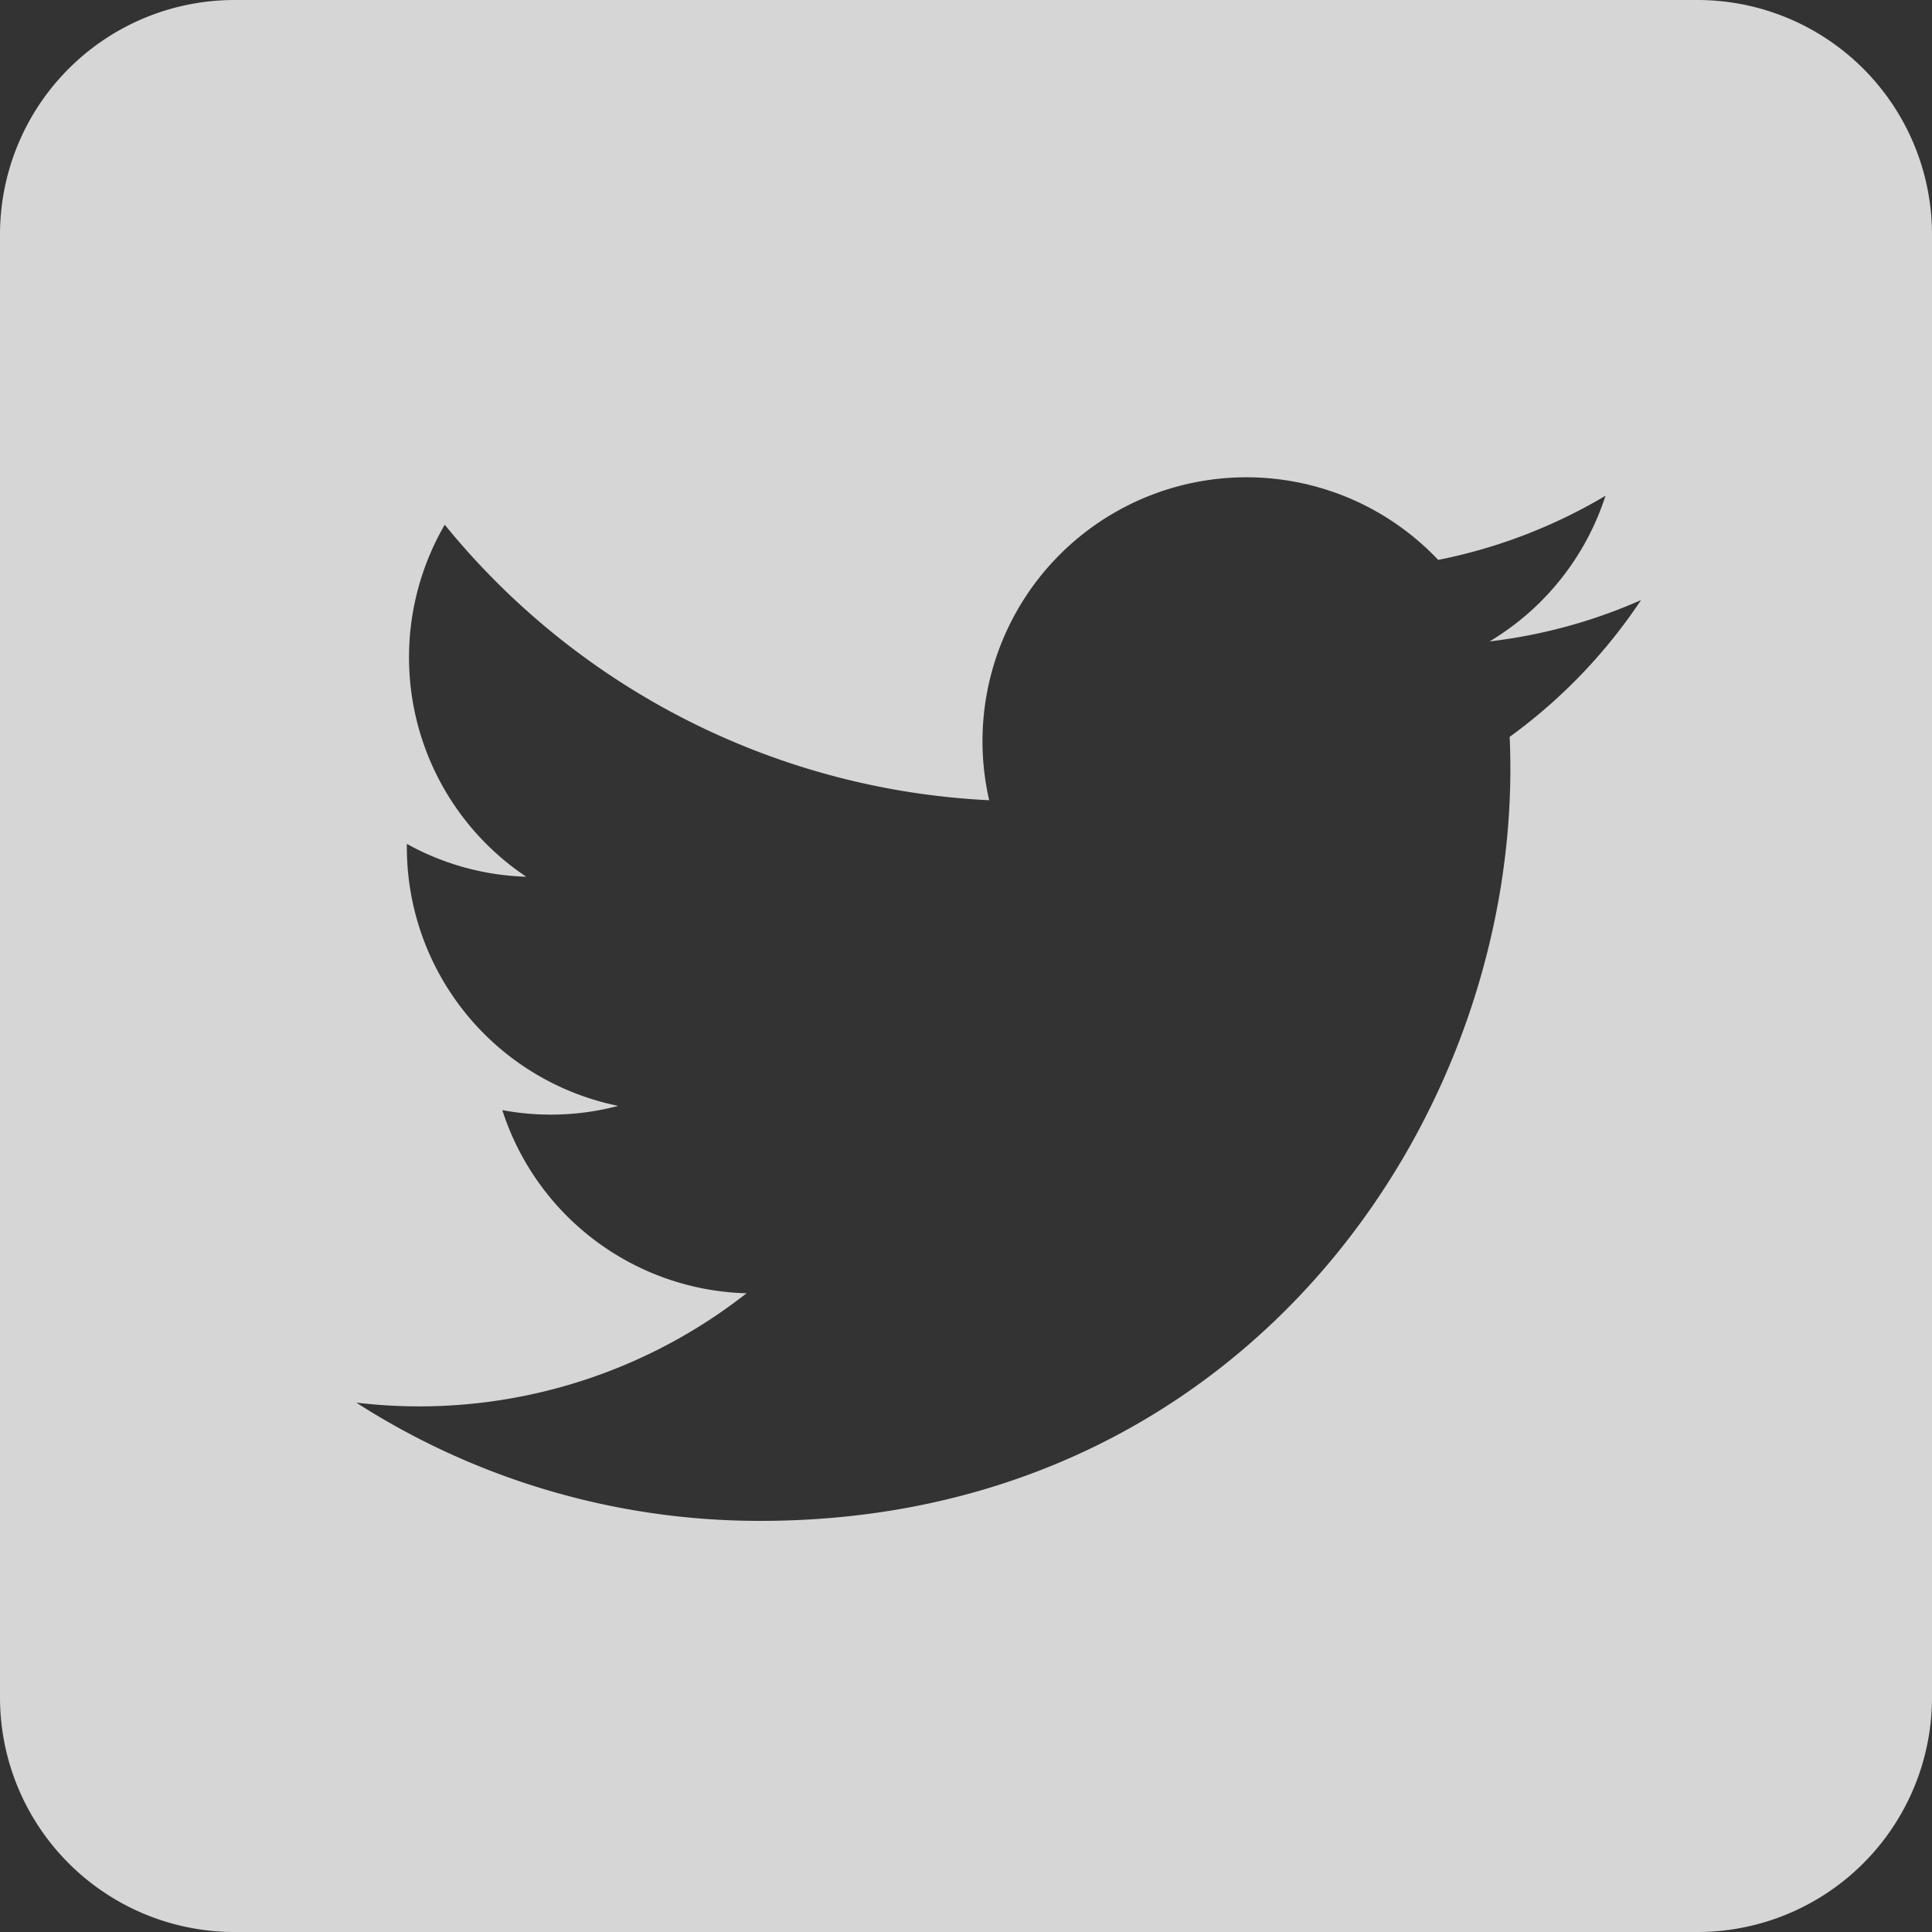<svg id="Layer_1" data-name="Layer 1" xmlns="http://www.w3.org/2000/svg" viewBox="0 0 50 50"><rect x="0" y="0" width="50" height="50" fill="#333333" stroke="none"/><title>logos and icons</title><path id="twitter-3-icon" d="M43.93,0H6.07A6.07,6.07,0,0,0,0,6.07V43.93A6.07,6.07,0,0,0,6.07,50H43.93A6.07,6.07,0,0,0,50,43.93V6.07A6.07,6.07,0,0,0,43.93,0ZM39.07,19.07c0.43,9.59-6.72,20.29-19.39,20.29A19.31,19.31,0,0,1,9.22,36.3a13.72,13.72,0,0,0,10.1-2.83A6.83,6.83,0,0,1,13,28.73,6.83,6.83,0,0,0,16,28.62a6.83,6.83,0,0,1-5.47-6.78,6.79,6.79,0,0,0,3.09.85,6.83,6.83,0,0,1-2.11-9.11A19.37,19.37,0,0,0,25.6,20.71a6.83,6.83,0,0,1,11.62-6.22,13.66,13.66,0,0,0,4.33-1.66,6.84,6.84,0,0,1-3,3.77,13.63,13.63,0,0,0,3.92-1.07A13.85,13.85,0,0,1,39.07,19.07Z" fill="#fff" opacity="0.8"/></svg>